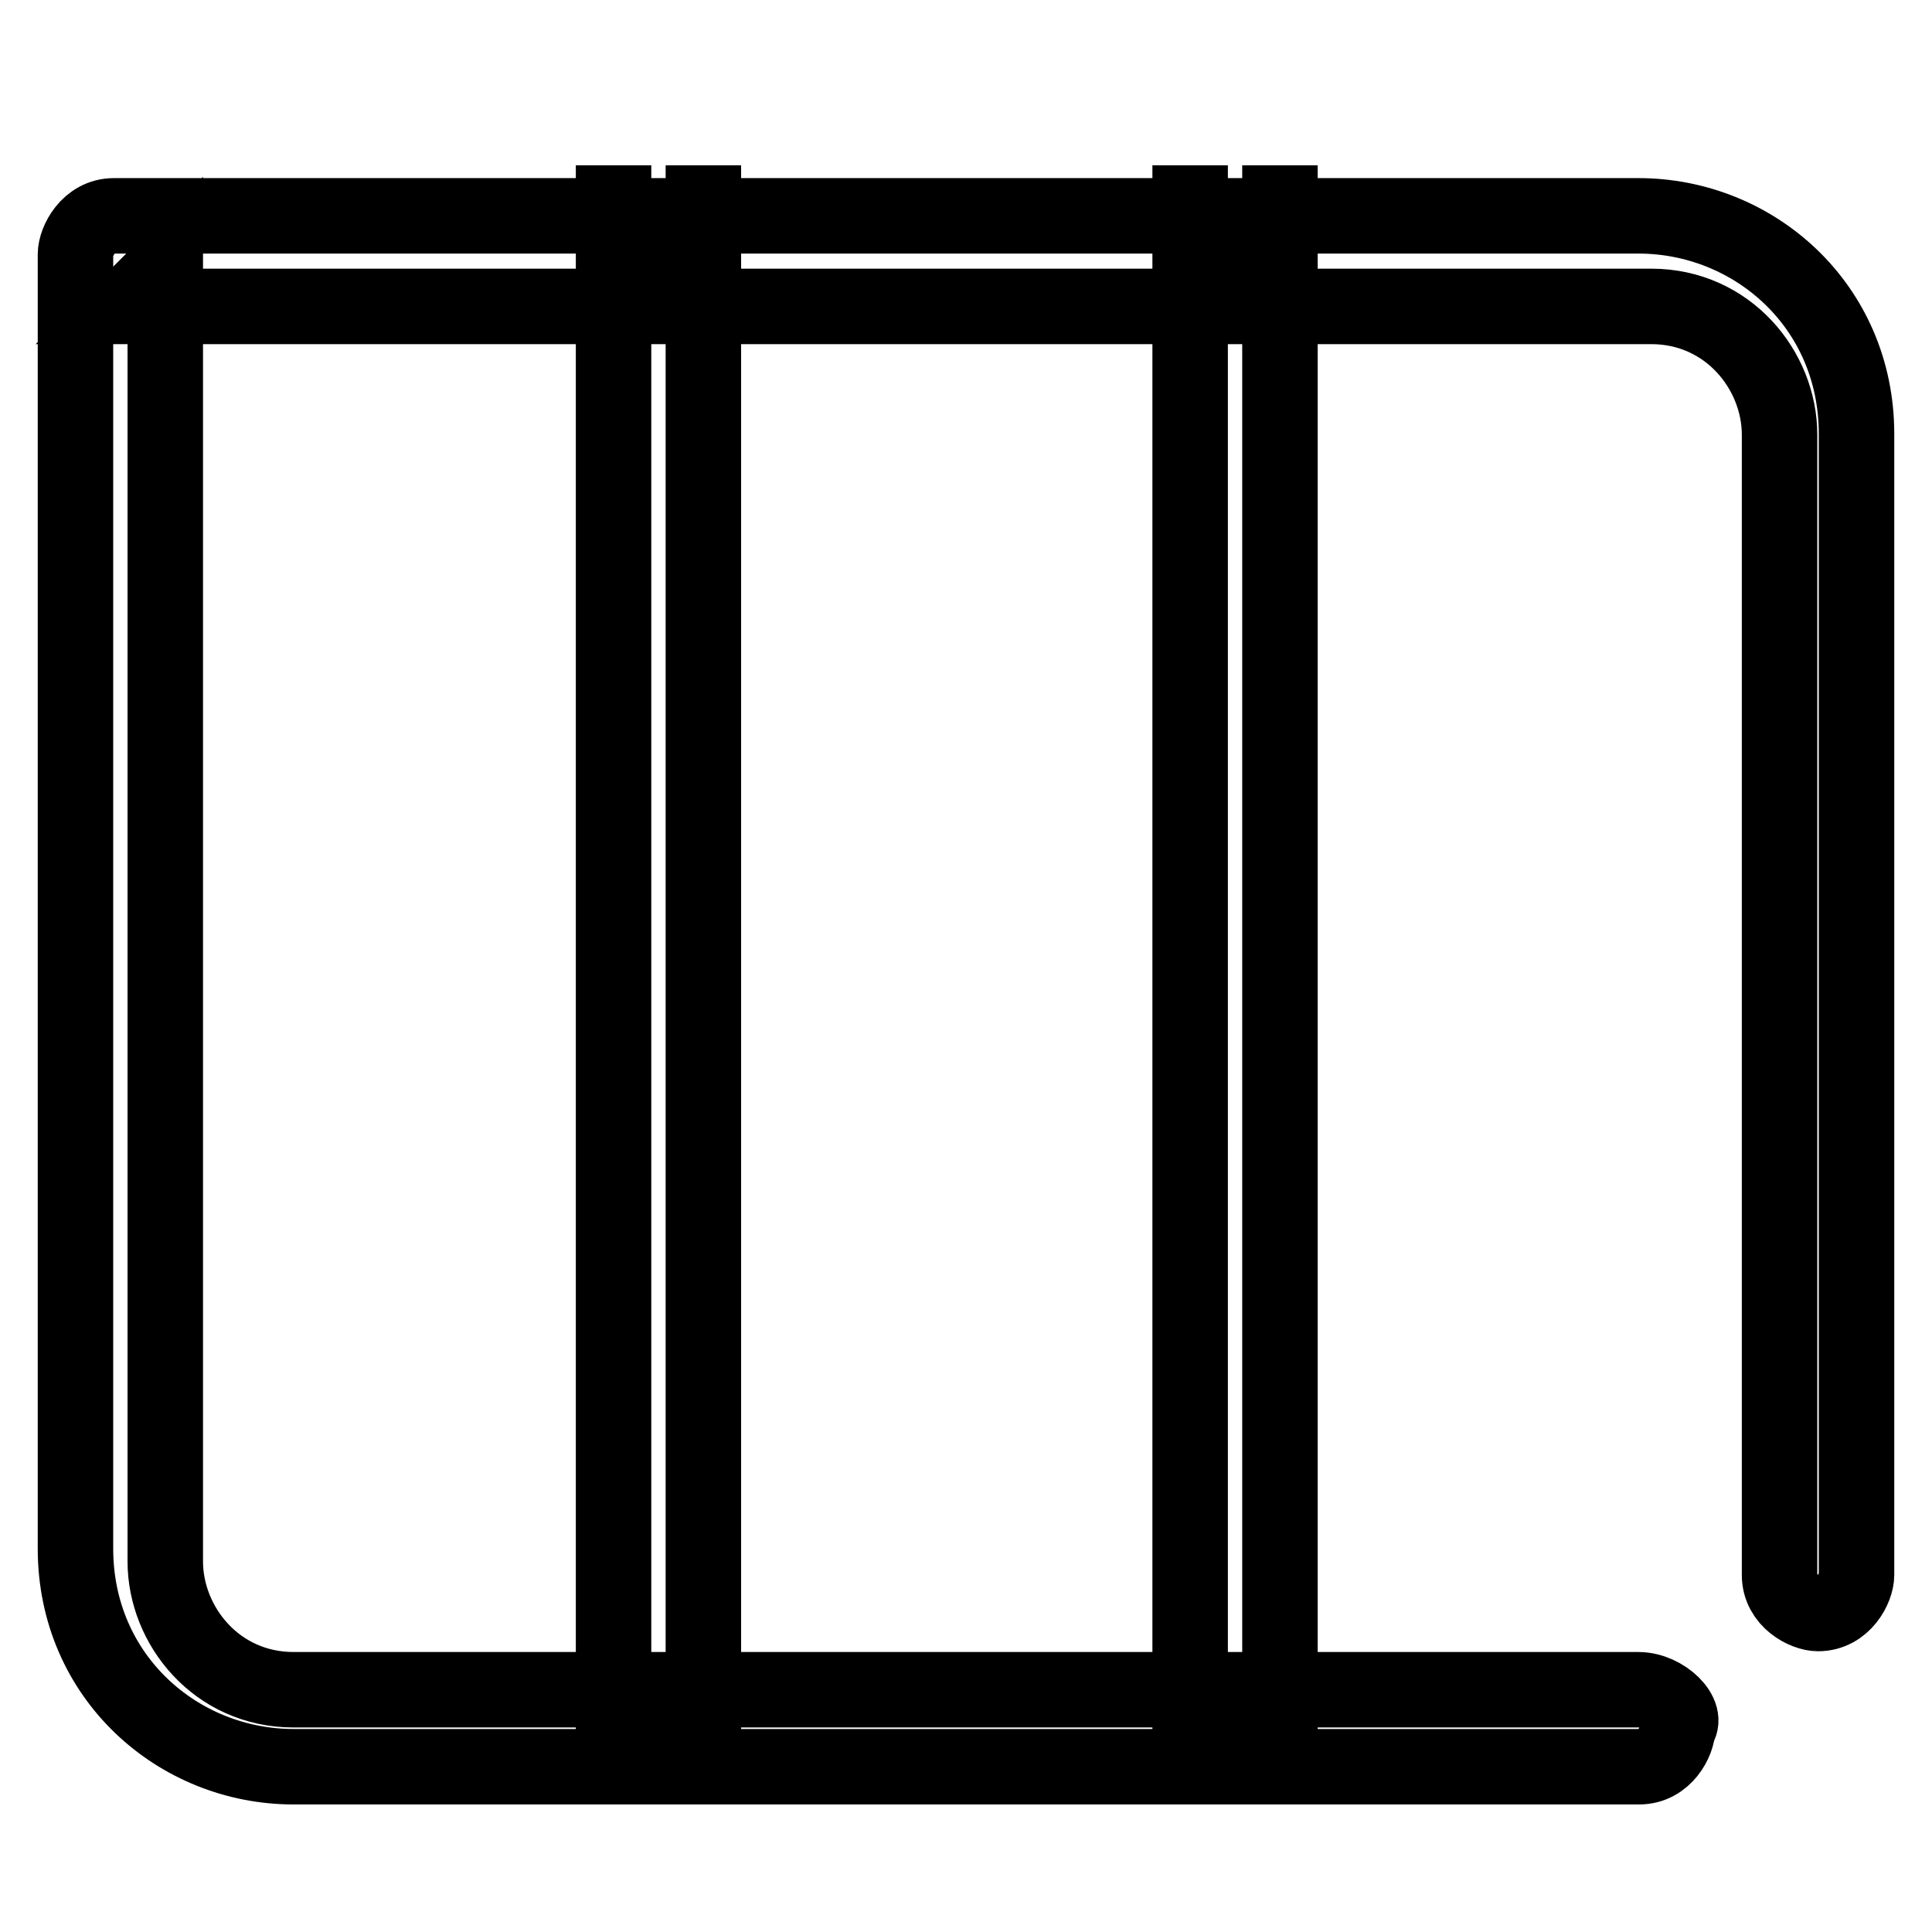 <?xml version="1.0" encoding="utf-8"?>
<!-- Svg Vector Icons : http://www.onlinewebfonts.com/icon -->
<!DOCTYPE svg PUBLIC "-//W3C//DTD SVG 1.1//EN" "http://www.w3.org/Graphics/SVG/1.1/DTD/svg11.dtd">
<svg version="1.1" xmlns="http://www.w3.org/2000/svg" xmlns:xlink="http://www.w3.org/1999/xlink" x="0px" y="0px" viewBox="0 0 256 256" enable-background="new 0 0 256 256" xml:space="preserve">
<g><g><path stroke-width="10" fill-opacity="0" stroke="#000000"  d="M157.7,35.5V229h11.9V35.5H157.7L157.7,35.5L157.7,35.5z M81.3,35.5V229h11.9V35.5H81.3L81.3,35.5L81.3,35.5z M93.2,217.1V21.9 M81.3,21.9v195.2 M169.6,217.1V21.9 M157.7,21.9v195.2 M93.2,227.3V45.7 M81.3,45.7v181.7 M169.6,227.3V45.7 M157.7,45.7v181.7 M217.1,223.9H38.9c-10.2,0-17-8.5-17-17V35.5l-5.1,5.1h202c10.2,0,17,8.5,17,17v151.1c0,3.4,3.4,5.1,5.1,5.1c3.4,0,5.1-3.4,5.1-5.1V57.5c0-17-13.6-28.9-28.9-28.9h-202c-3.4,0-5.1,3.4-5.1,5.1v171.5c0,17,13.6,28.9,28.9,28.9h178.3c3.4,0,5.1-3.4,5.1-5.1C223.9,227.3,220.5,223.9,217.1,223.9L217.1,223.9L217.1,223.9z"/></g></g>
</svg>